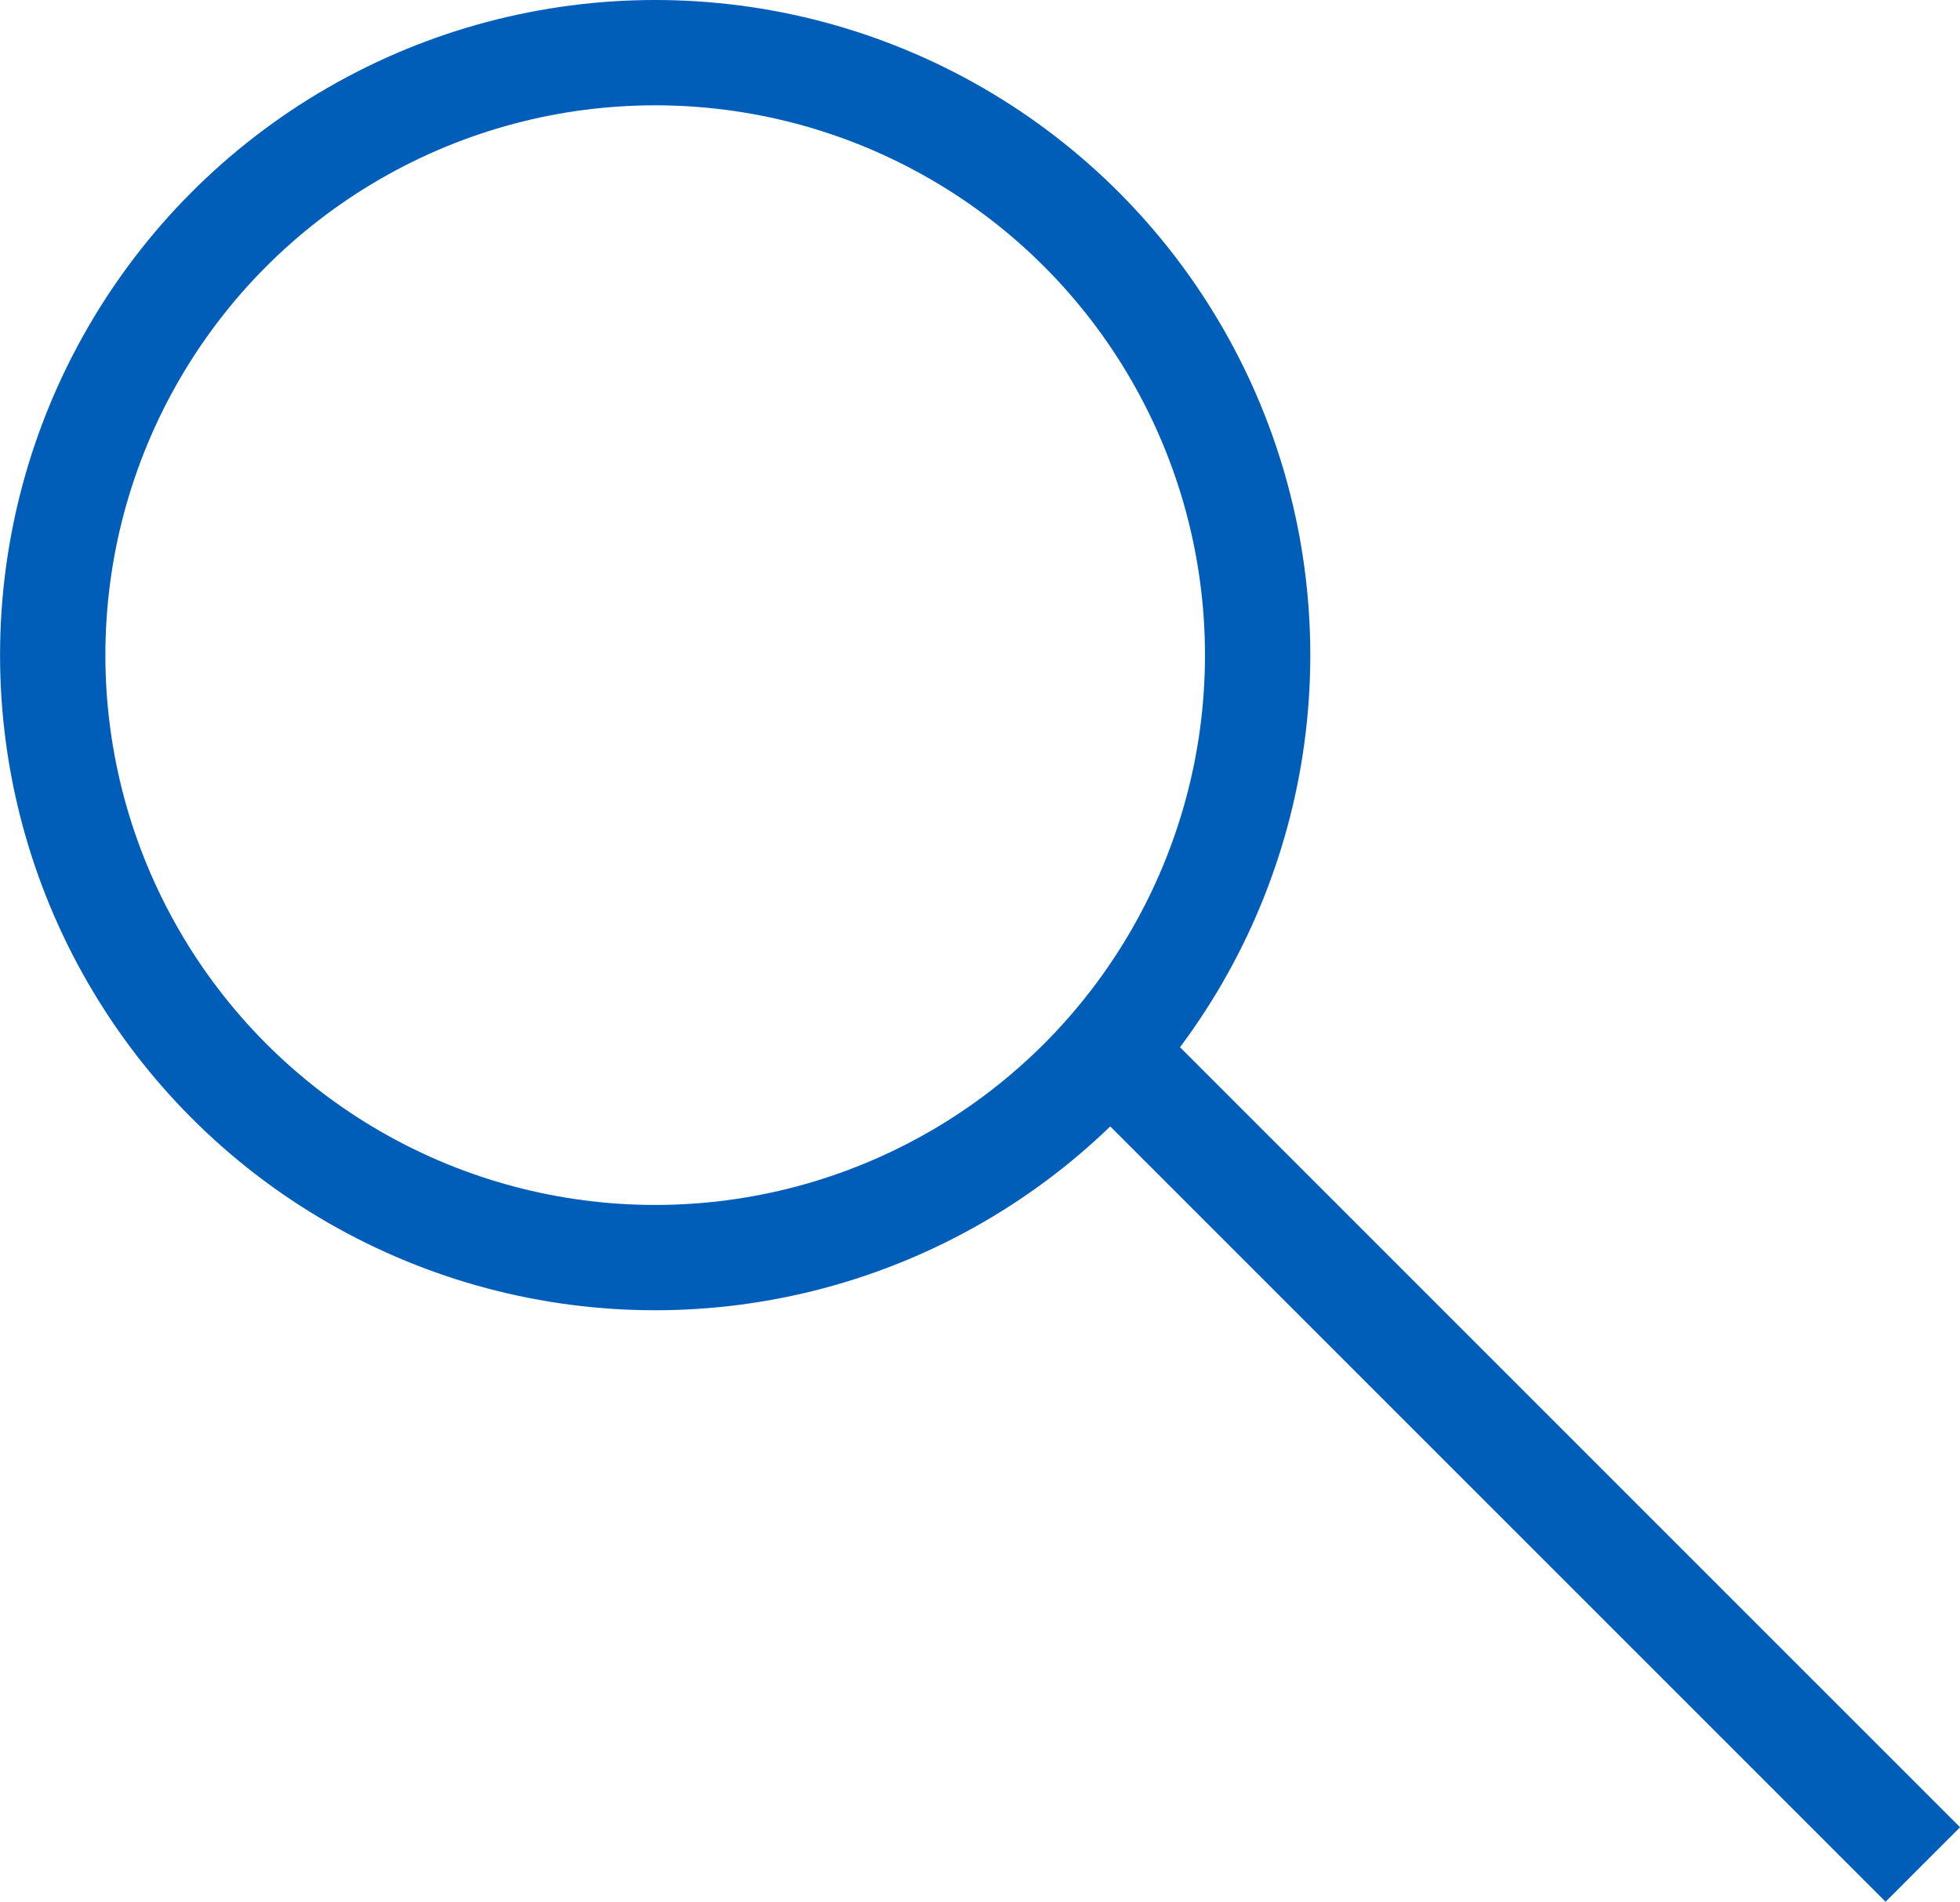 <?xml version="1.0" encoding="UTF-8"?> <svg xmlns="http://www.w3.org/2000/svg" width="37.221" height="36.116" viewBox="0 0 37.221 36.116"><g id="Group_4000" data-name="Group 4000" transform="translate(-1591.067 -152.47)"><g id="Group_3970" data-name="Group 3970" transform="translate(1136.763 -1406.069)"><g id="Ellipse_49" data-name="Ellipse 49" transform="translate(454.305 1558.539)" fill="none" stroke="#015eb8" stroke-width="2"><circle cx="12.441" cy="12.441" r="12.441" stroke="none"></circle><circle cx="12.441" cy="12.441" r="11.441" fill="none"></circle></g><path id="Path_8755" data-name="Path 8755" d="M6218.457-3235.7l-15.641-15.64" transform="translate(-5727.638 4829.646)" fill="none" stroke="#015eb8" stroke-width="2"></path></g></g></svg> 